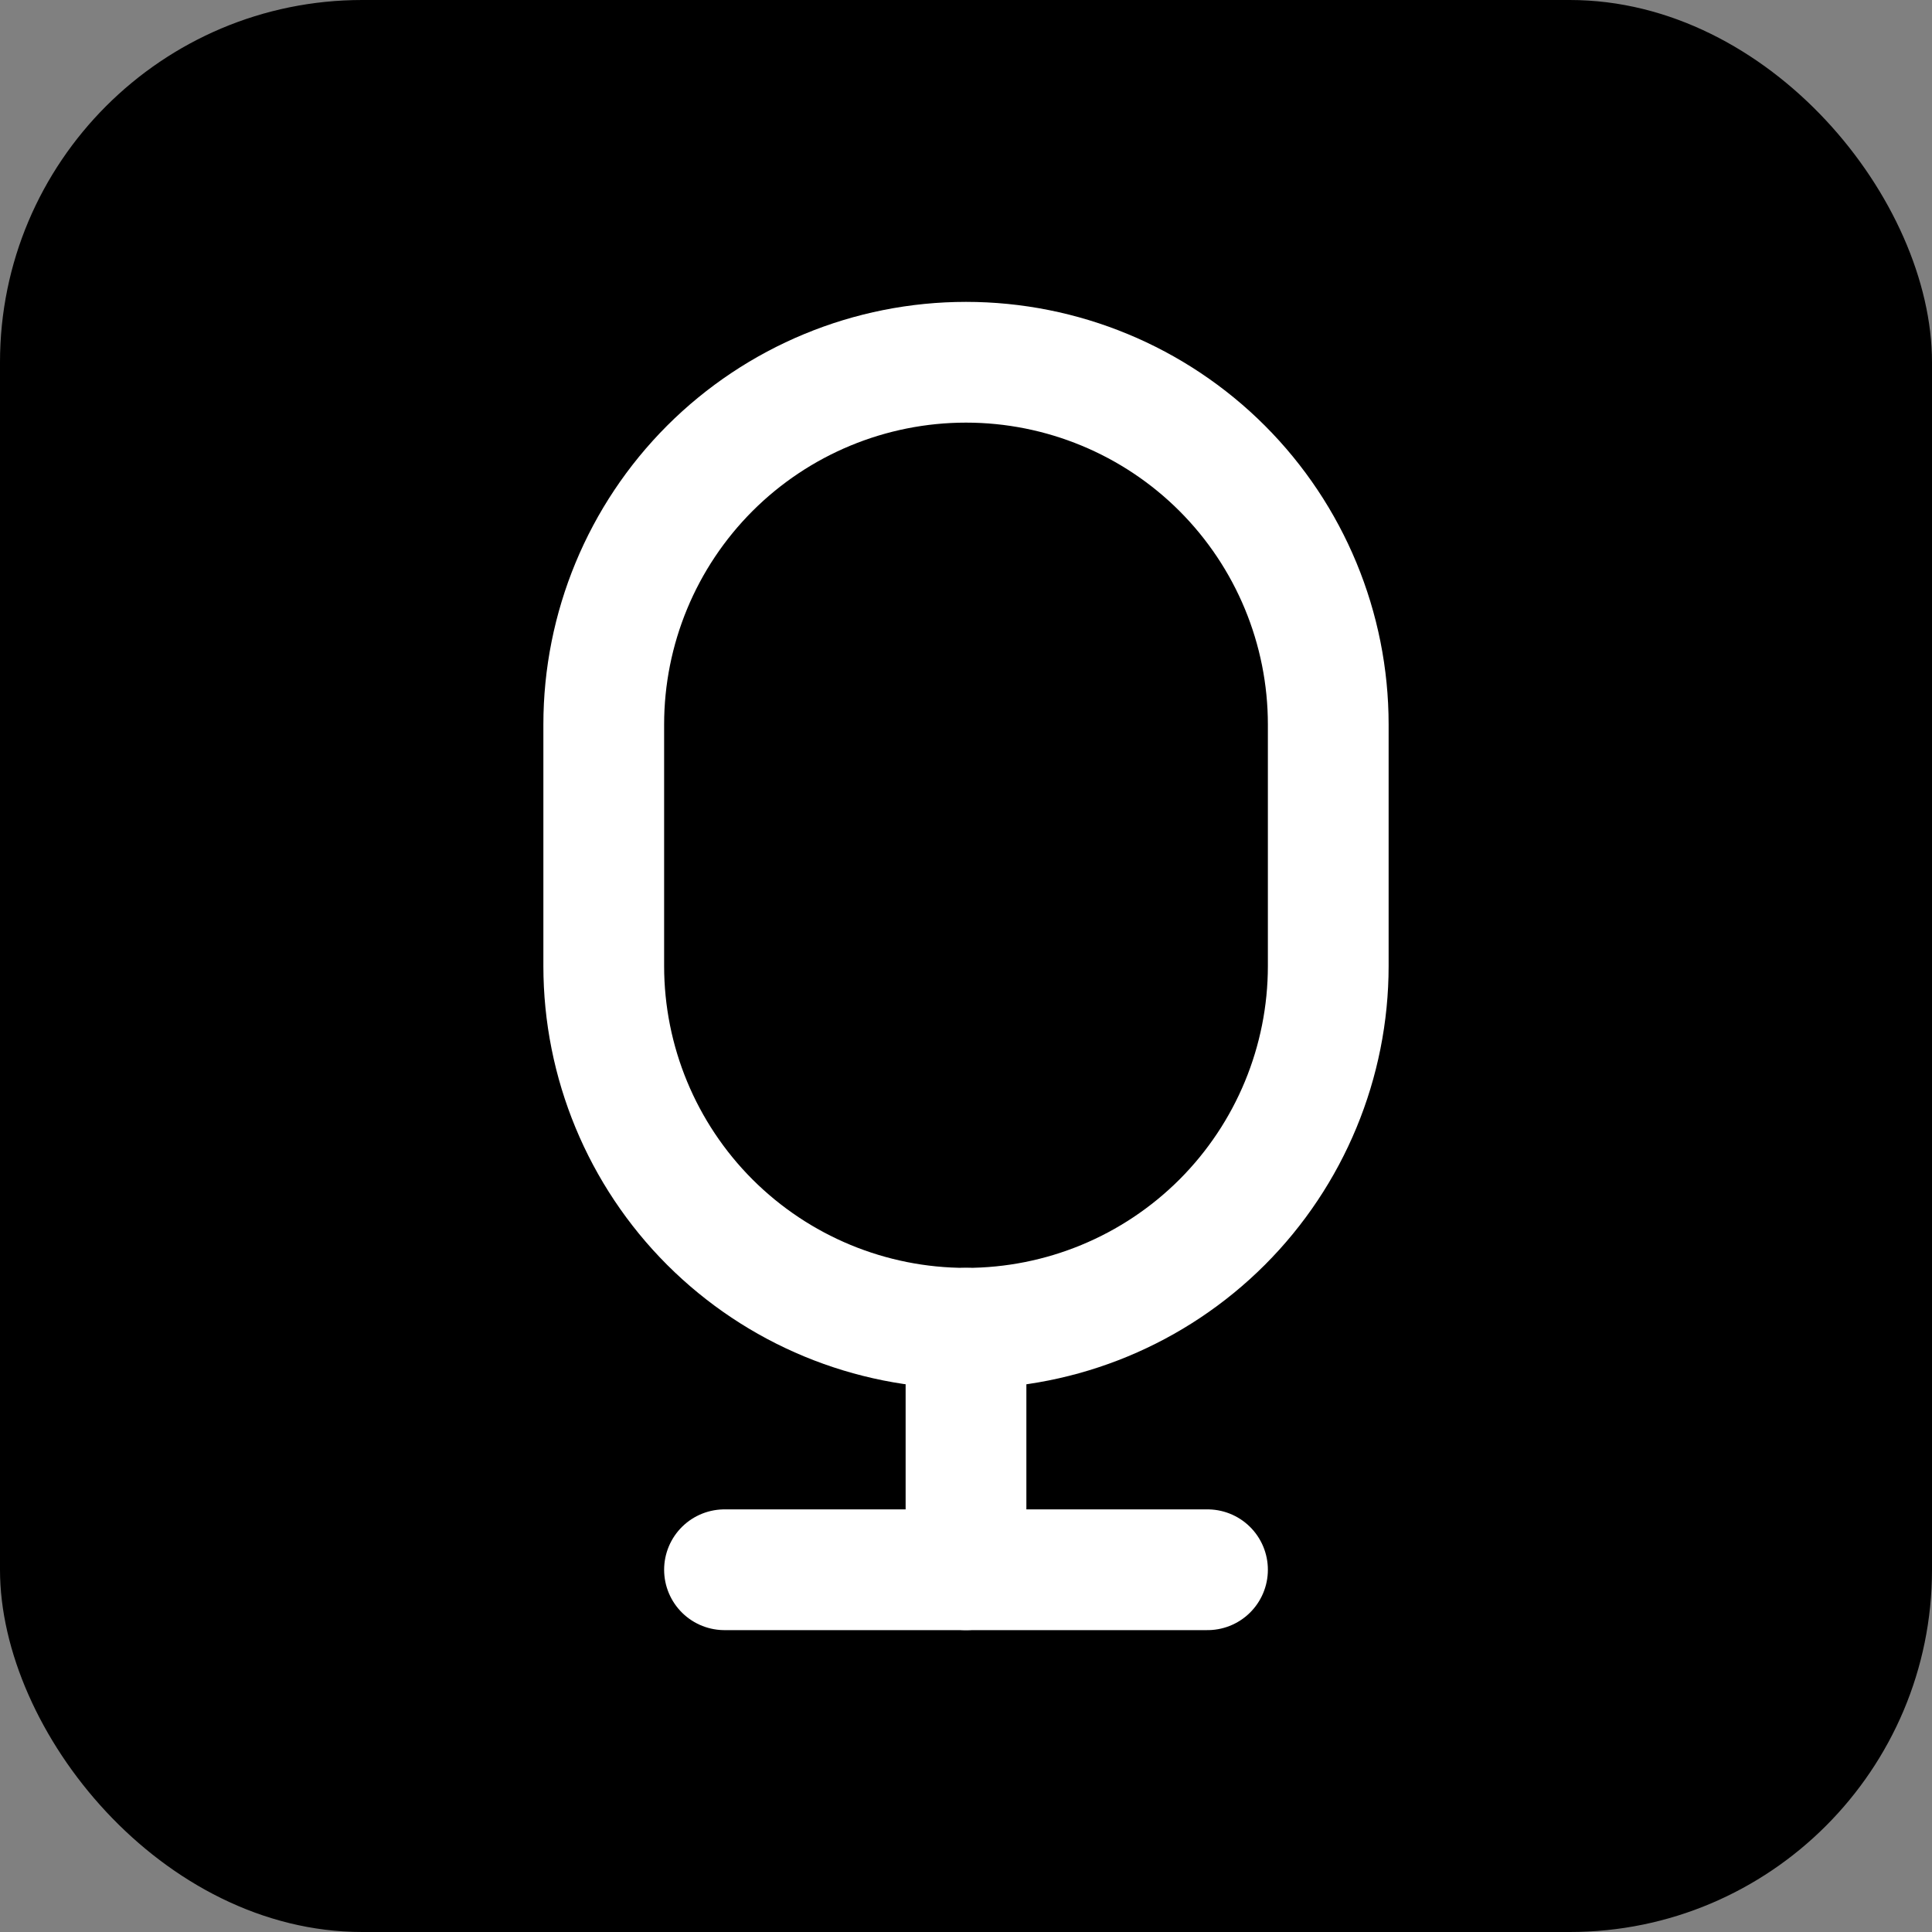 <svg xmlns="http://www.w3.org/2000/svg" width="32" height="32" viewBox="0 0 32 32" fill="none">
  <rect x="0" y="0" width="32" height="32" fill="#808080" stroke="none"/>
  <rect width="32" height="32" rx="6" fill="currentColor"/>
  <path d="M16 6C14.409 6 12.883 6.632 11.757 7.757C10.632 8.883 10 10.409 10 12V16C10 17.591 10.632 19.117 11.757 20.243C12.883 21.368 14.409 22 16 22C17.591 22 19.117 21.368 20.243 20.243C21.368 19.117 22 17.591 22 16V12C22 10.409 21.368 8.883 20.243 7.757C19.117 6.632 17.591 6 16 6Z" stroke="white" stroke-width="2" stroke-linecap="round" stroke-linejoin="round"/>
  <path d="M16 22V26" stroke="white" stroke-width="2" stroke-linecap="round" stroke-linejoin="round"/>
  <path d="M12 26H20" stroke="white" stroke-width="2" stroke-linecap="round" stroke-linejoin="round"/>
</svg>